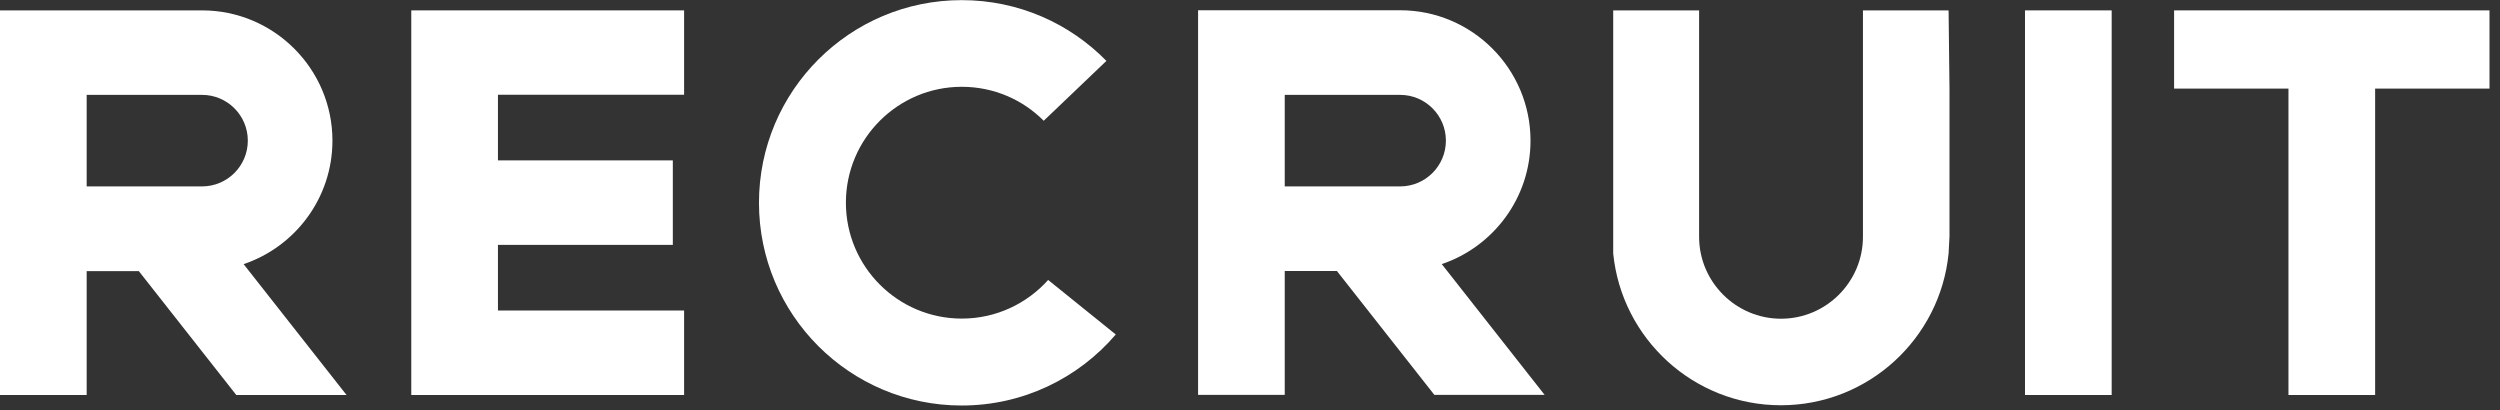 <?xml version="1.0" encoding="UTF-8" standalone="no"?><svg width="195" height="32" viewBox="0 0 195 32" fill="none" xmlns="http://www.w3.org/2000/svg">
<rect x="0" y="0" width="195" height="32" fill="#333333" stroke="none"/>
<path d="M81.77 21.82C80.11 23.68 77.7 24.85 75.02 24.85C70.03 24.85 65.98 20.8 65.98 15.81C65.98 10.82 70.03 6.77 75.02 6.77C77.52 6.77 79.78 7.78 81.41 9.42L86.3 4.75C83.43 1.82 79.43 0.01 75.01 0.01C66.28 0.01 59.2 7.09 59.2 15.82C59.2 24.55 66.28 31.63 75.01 31.63C79.82 31.63 84.13 29.48 87.03 26.09L81.76 21.84L81.77 21.82Z" fill="white"/>
<path d="M164.71 0.81H157.95V30.81H164.71V0.81Z" fill="white"/>
<path d="M53.36 7.39V0.81H35.46H32.08V30.81H35.46H38.84H53.36V24.22H38.84V19.1H52.48V12.51H38.84V7.39H53.36Z" fill="white"/>
<path d="M194.18 0.81H185.26H178.5H169.58V6.91H178.5V30.81H185.26V6.91H194.18V0.81Z" fill="white"/>
<path d="M145.31 0.81V6.91V18.47C145.31 21.99 142.44 24.86 138.92 24.86C135.4 24.86 132.53 21.99 132.53 18.47V6.91V0.81H125.83V19.77C126.49 26.41 132.1 31.61 138.91 31.61C145.72 31.61 151.33 26.41 151.99 19.77L152.06 18.46V6.91L151.99 0.81H145.29H145.31Z" fill="white"/>
<path d="M19.01 20.6C23.03 19.24 25.93 15.44 25.93 10.97C25.93 5.37 21.37 0.81 15.76 0.81H6.76H0V30.81H6.76V21.15H10.83L18.43 30.81H27.03L19 20.6H19.01ZM15.76 14.54H6.76V7.4H15.76C17.73 7.4 19.33 9 19.33 10.97C19.33 12.94 17.73 14.54 15.76 14.54Z" fill="white"/>
<path d="M112.46 20.6C116.48 19.24 119.38 15.44 119.38 10.97C119.38 5.36 114.82 0.8 109.21 0.8H100.21H93.45V30.8H100.21V21.14H104.28L111.88 30.8H120.48L112.45 20.59L112.46 20.6ZM109.21 14.54H100.21V7.4H109.21C111.18 7.4 112.78 9 112.78 10.97C112.78 12.94 111.18 14.54 109.21 14.54Z" fill="white"/>
</svg>

